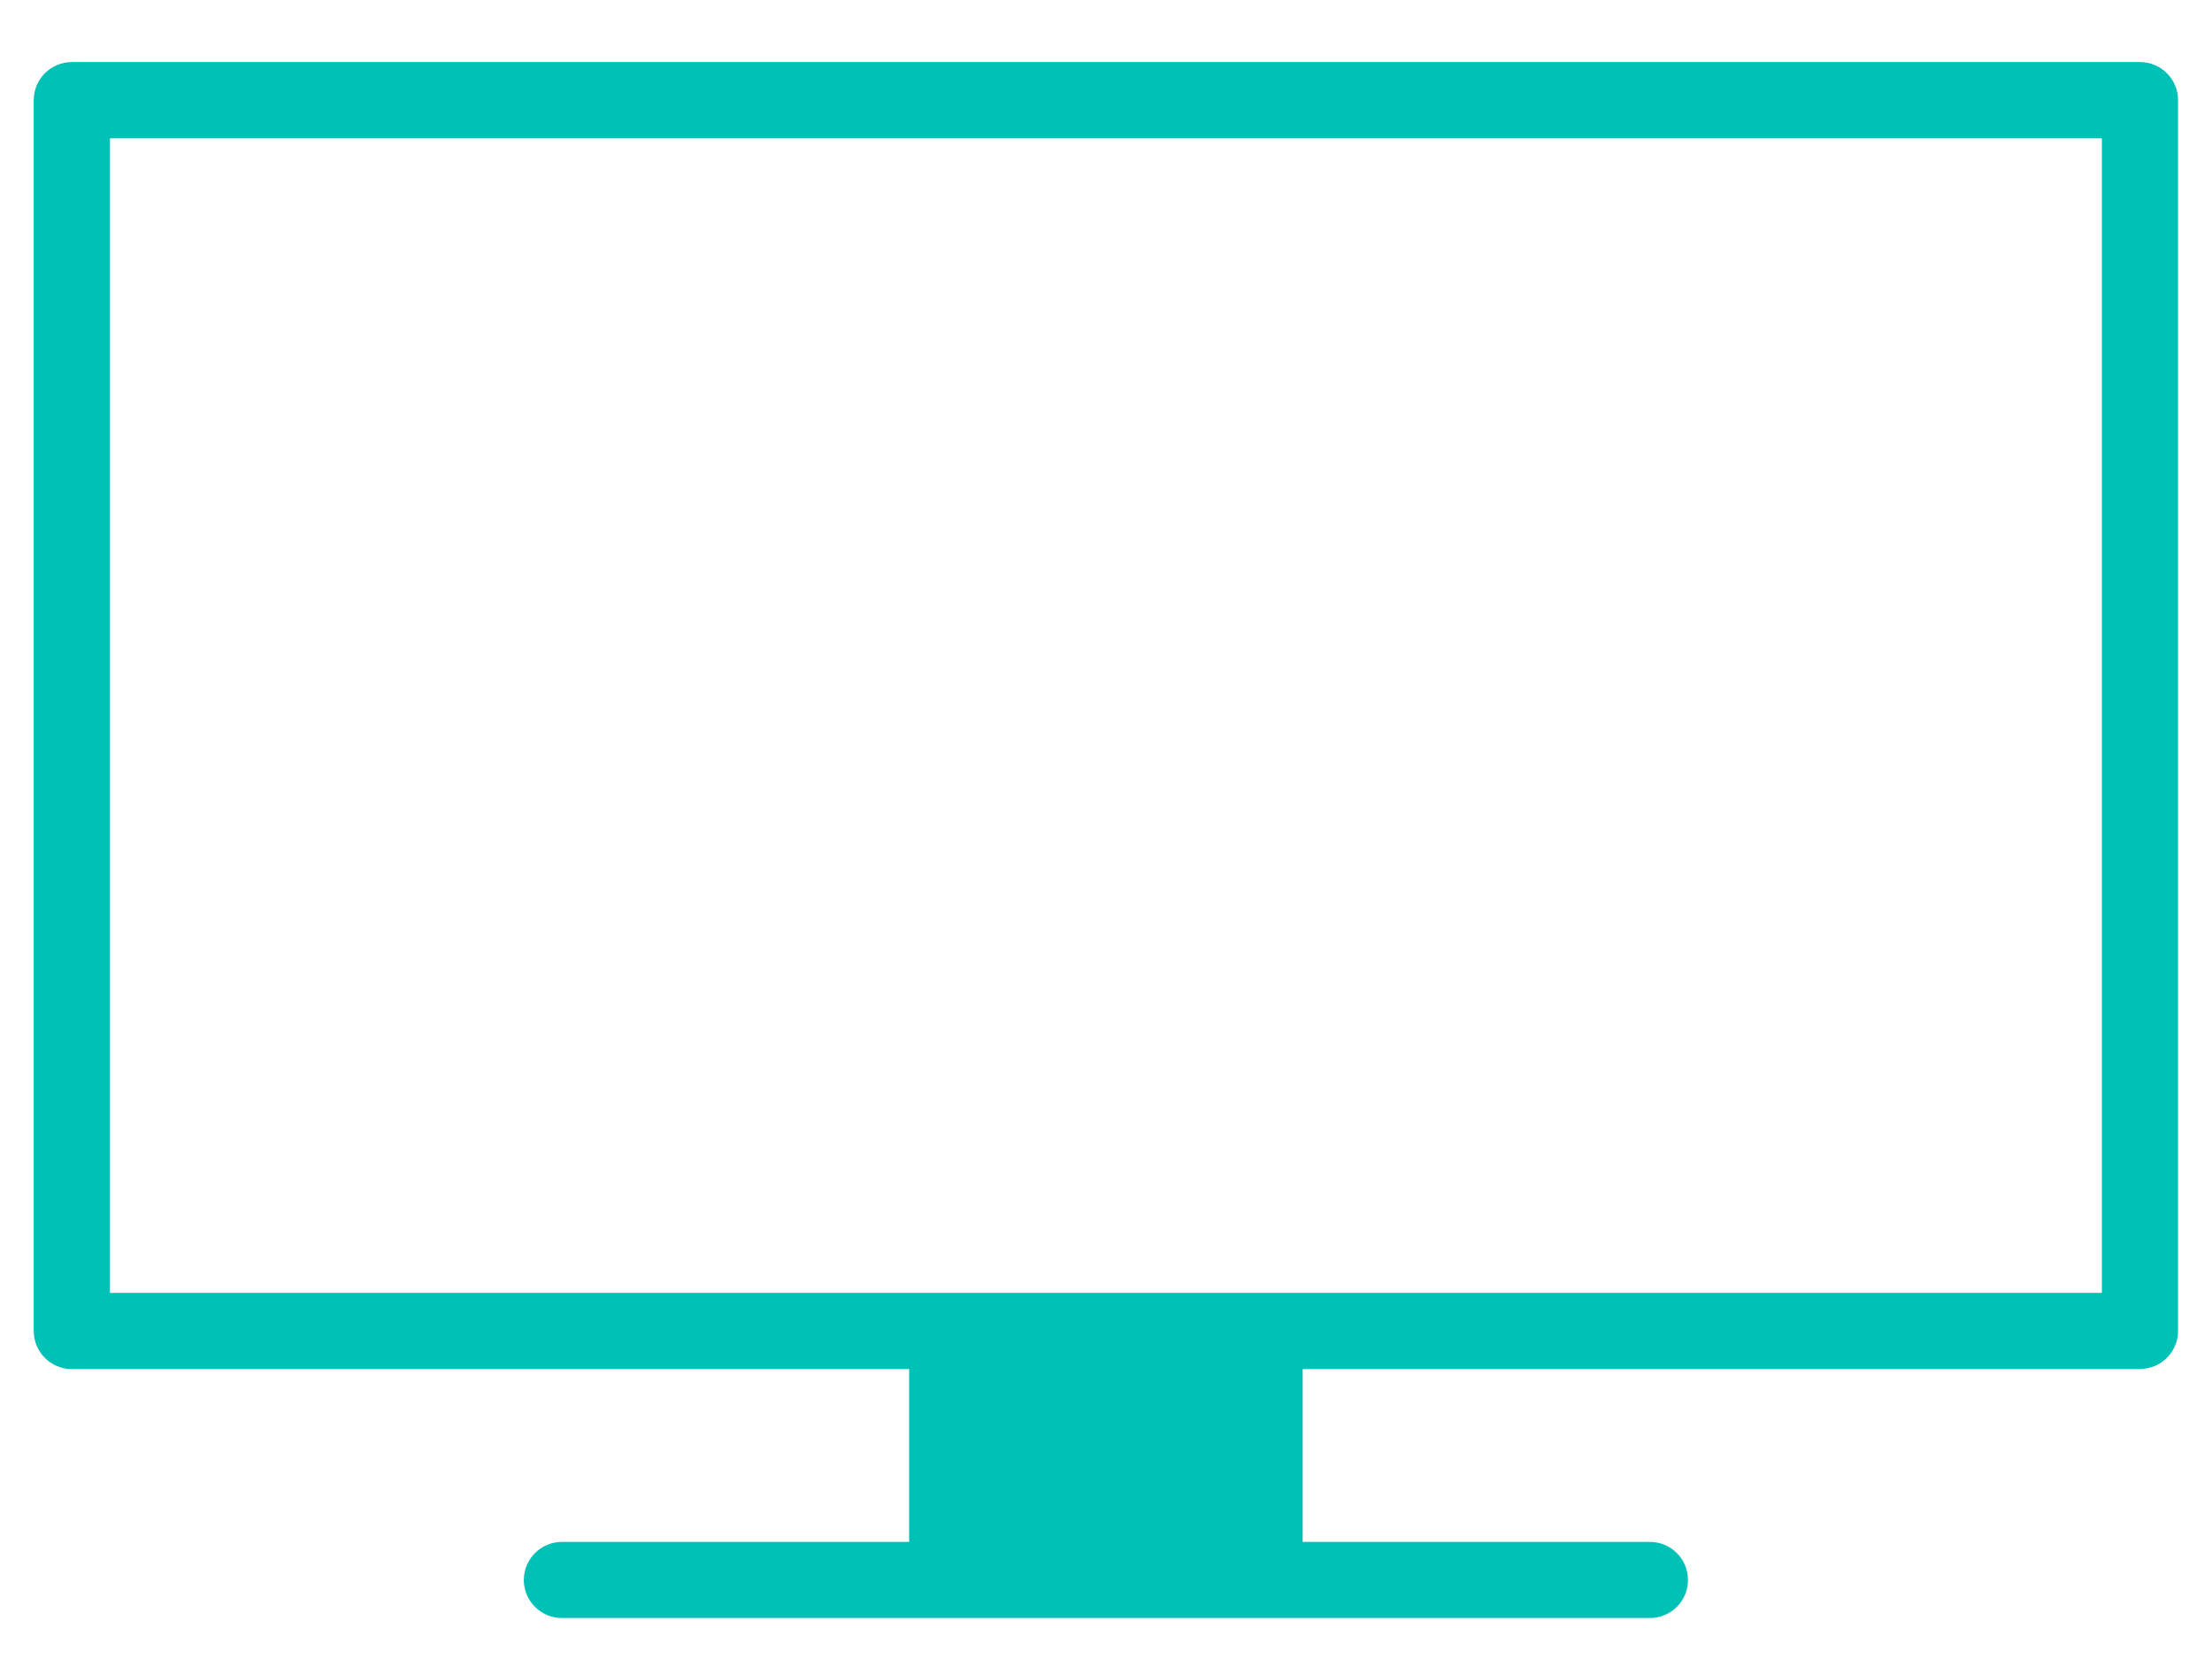 <svg width="32" height="24" viewBox="0 0 32 24" fill="none" xmlns="http://www.w3.org/2000/svg">
<g id="Capa_1" clip-path="url(#clip0_2517_145648)">
<path id="Vector" d="M30.958 19.806H1.039C0.735 19.806 0.488 19.559 0.488 19.255V1.449C0.488 1.144 0.735 0.898 1.039 0.898H30.958C31.262 0.898 31.509 1.144 31.509 1.449V19.253C31.509 19.558 31.262 19.804 30.958 19.804V19.806ZM1.591 18.703H30.407V2.001H1.591V18.703Z" fill="#00C1B5"/>
<path id="Vector_2" d="M18.845 19.25H13.152V22.581H18.845V19.25Z" fill="#00C1B5"/>
<path id="Vector_3" d="M23.869 23.407H8.129C7.825 23.407 7.578 23.161 7.578 22.857C7.578 22.552 7.825 22.306 8.129 22.306H23.869C24.173 22.306 24.419 22.552 24.419 22.857C24.419 23.161 24.173 23.407 23.869 23.407Z" fill="#00C1B5"/>
</g>
<defs>
<clipPath id="clip0_2517_145648">
<rect width="31.02" height="22.509" fill="white" transform="translate(0.488 0.898)"/>
</clipPath>
</defs>
</svg>
